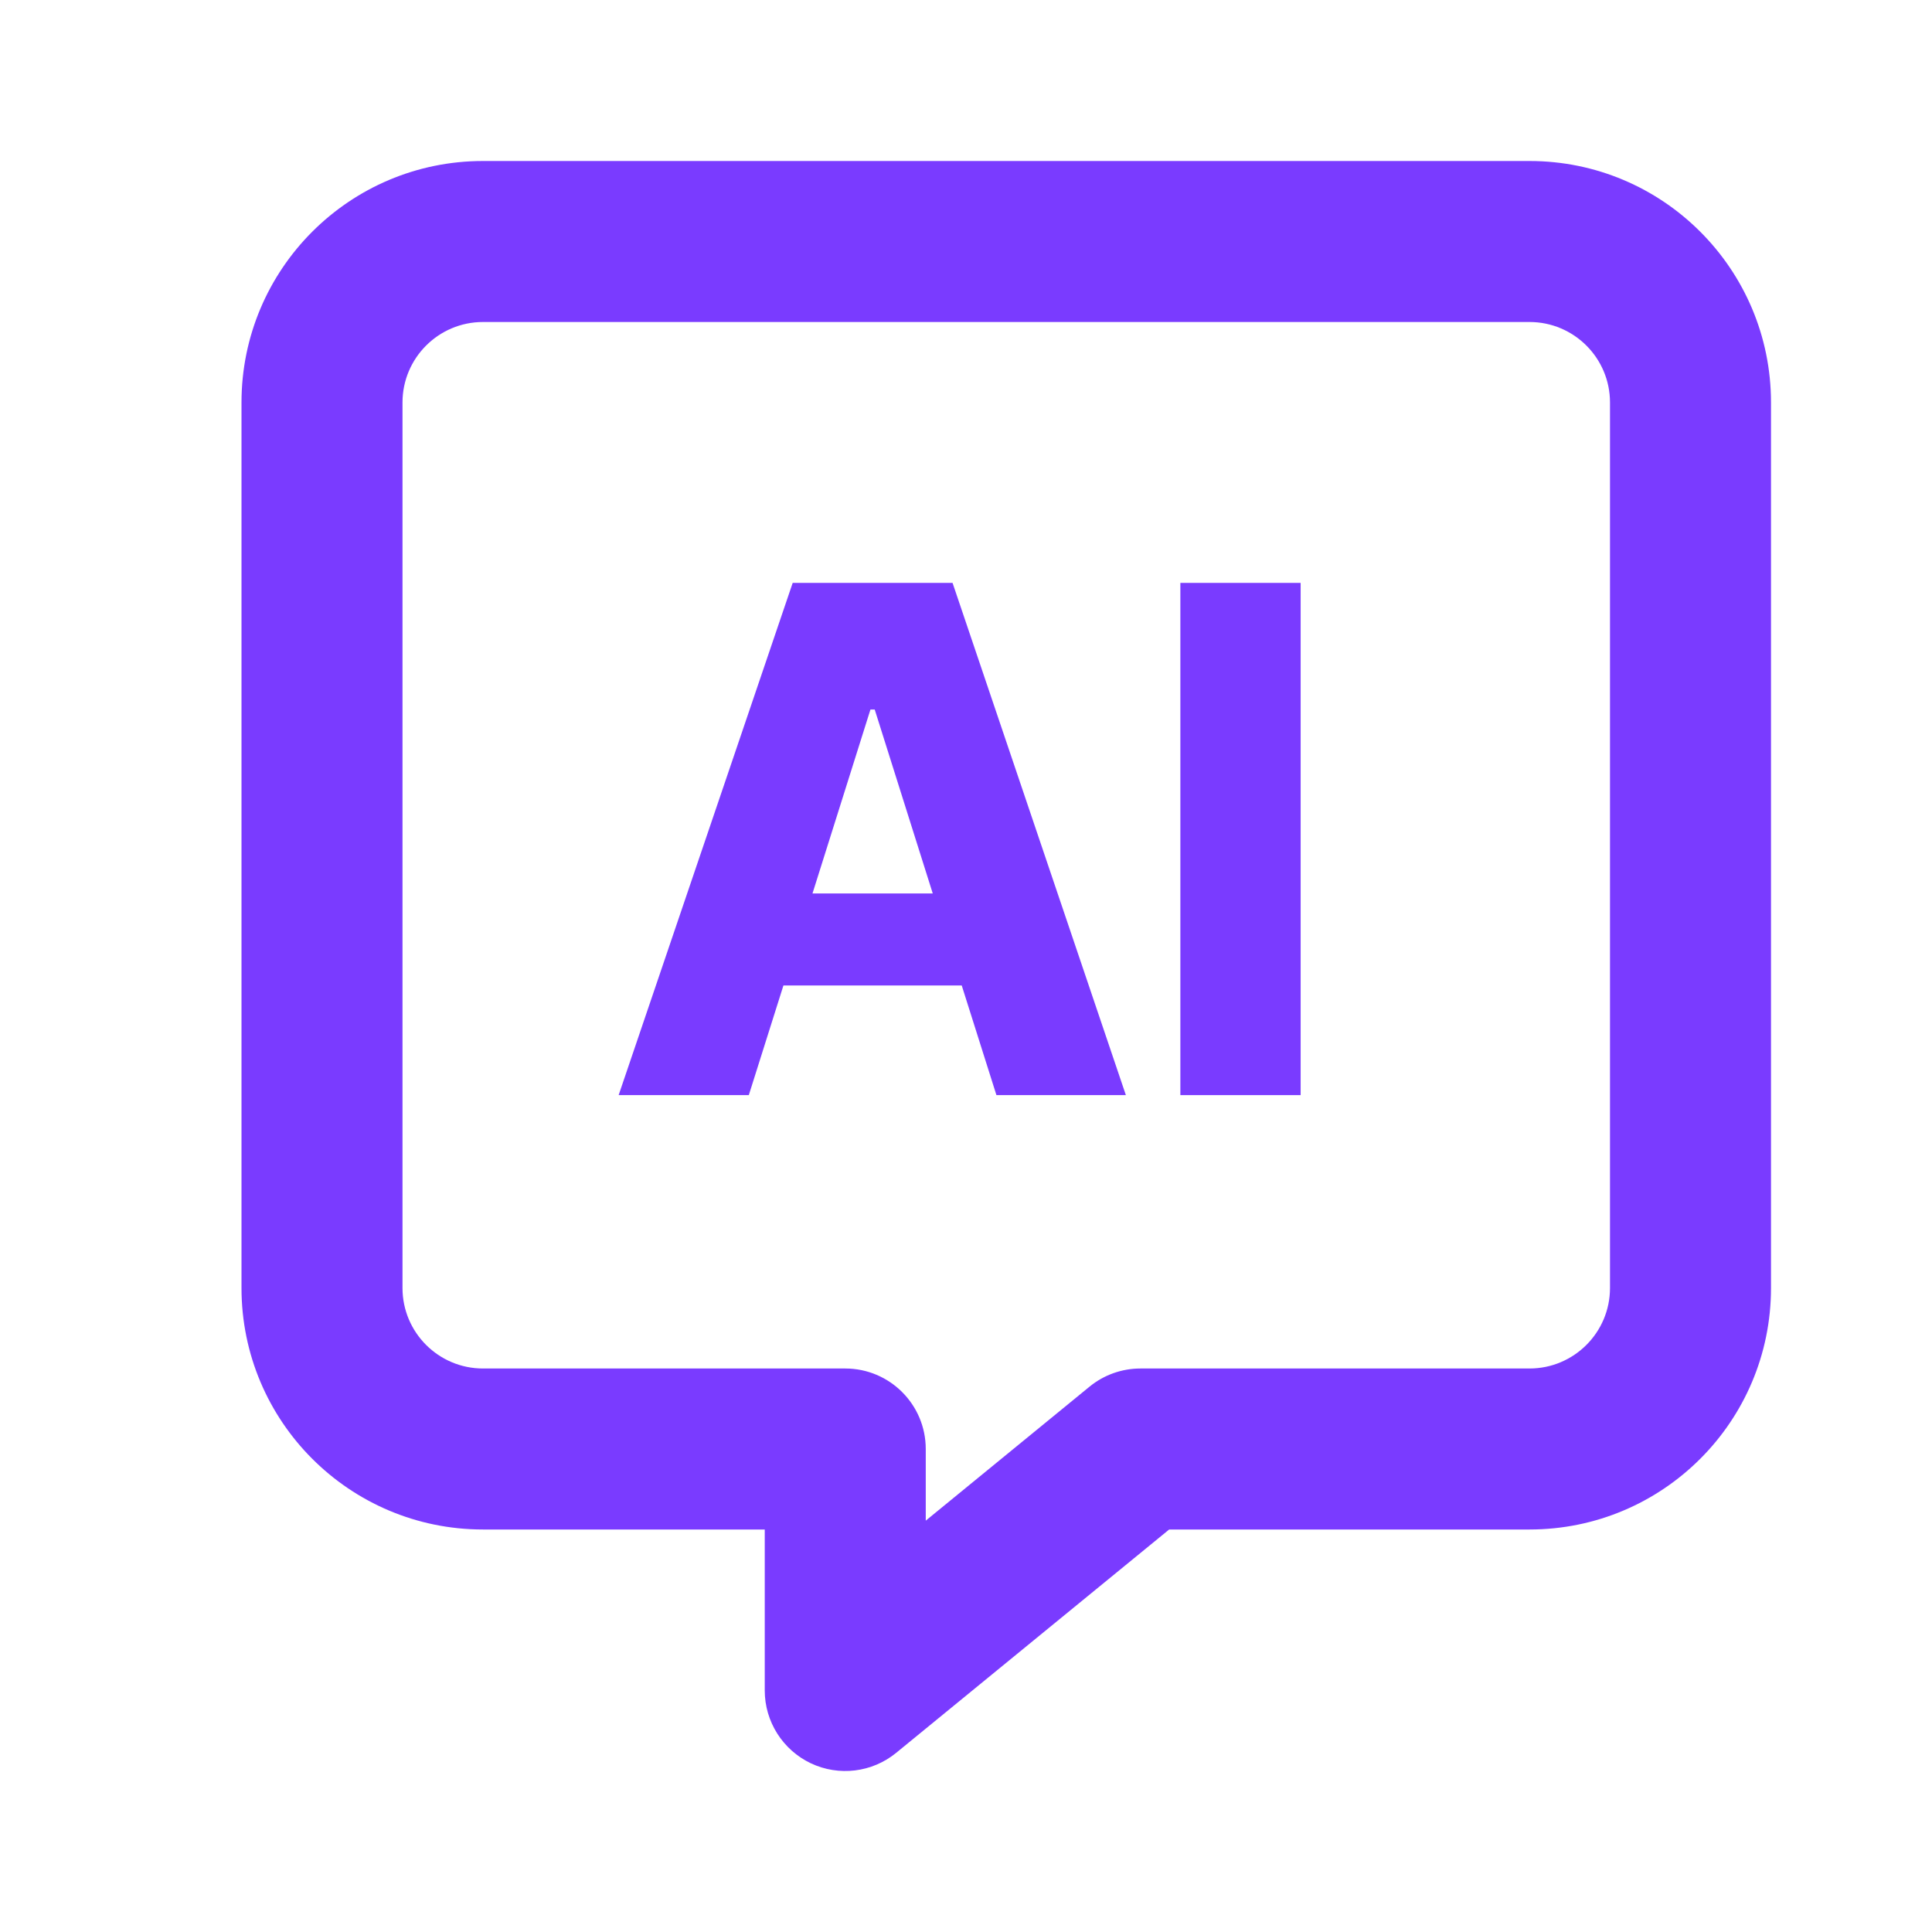<svg width="24" height="24" viewBox="0 0 24 24" fill="none" xmlns="http://www.w3.org/2000/svg">
<path d="M21 5H22H21ZM19 18V19V18ZM14.167 18V17C13.936 17 13.712 17.08 13.534 17.226L14.167 18ZM10.5 21H9.5C9.5 21.386 9.723 21.738 10.072 21.904C10.421 22.069 10.834 22.019 11.133 21.774L10.5 21ZM10.5 18H11.5C11.5 17.448 11.052 17 10.5 17V18ZM4 16H3H4ZM6 3V2V3ZM19 3V4C19.552 4 20 4.448 20 5H21H22C22 3.343 20.657 2 19 2V3ZM21 5H20V16H21H22V5H21ZM21 16H20C20 16.552 19.552 17 19 17V18V19C20.657 19 22 17.657 22 16H21ZM19 18V17H14.167V18V19H19V18ZM14.167 18L13.534 17.226L9.867 20.226L10.5 21L11.133 21.774L14.8 18.774L14.167 18ZM10.5 21H11.5V18H10.5H9.5V21H10.5ZM10.5 18V17H6V18V19H10.5V18ZM6 18V17C5.448 17 5 16.552 5 16H4H3C3 17.657 4.343 19 6 19V18ZM4 16H5V5H4H3V16H4ZM4 5H5C5 4.448 5.448 4 6 4V3V2C4.343 2 3 3.343 3 5H4ZM6 3V4H19V3V2H6V3Z" fill="#7a3bff"/>
<path d="M16.157 13.604H14.663V7.241H16.157V13.604Z" fill="#7a3bff"/>
<path d="M7.685 13.604L9.847 7.241H11.833L13.986 13.604H12.378L11.947 12.242H9.732L9.302 13.604H7.685ZM11.587 11.099L10.866 8.814H10.813L10.093 11.099H11.587Z" fill="#7a3bff"/>
</svg>
